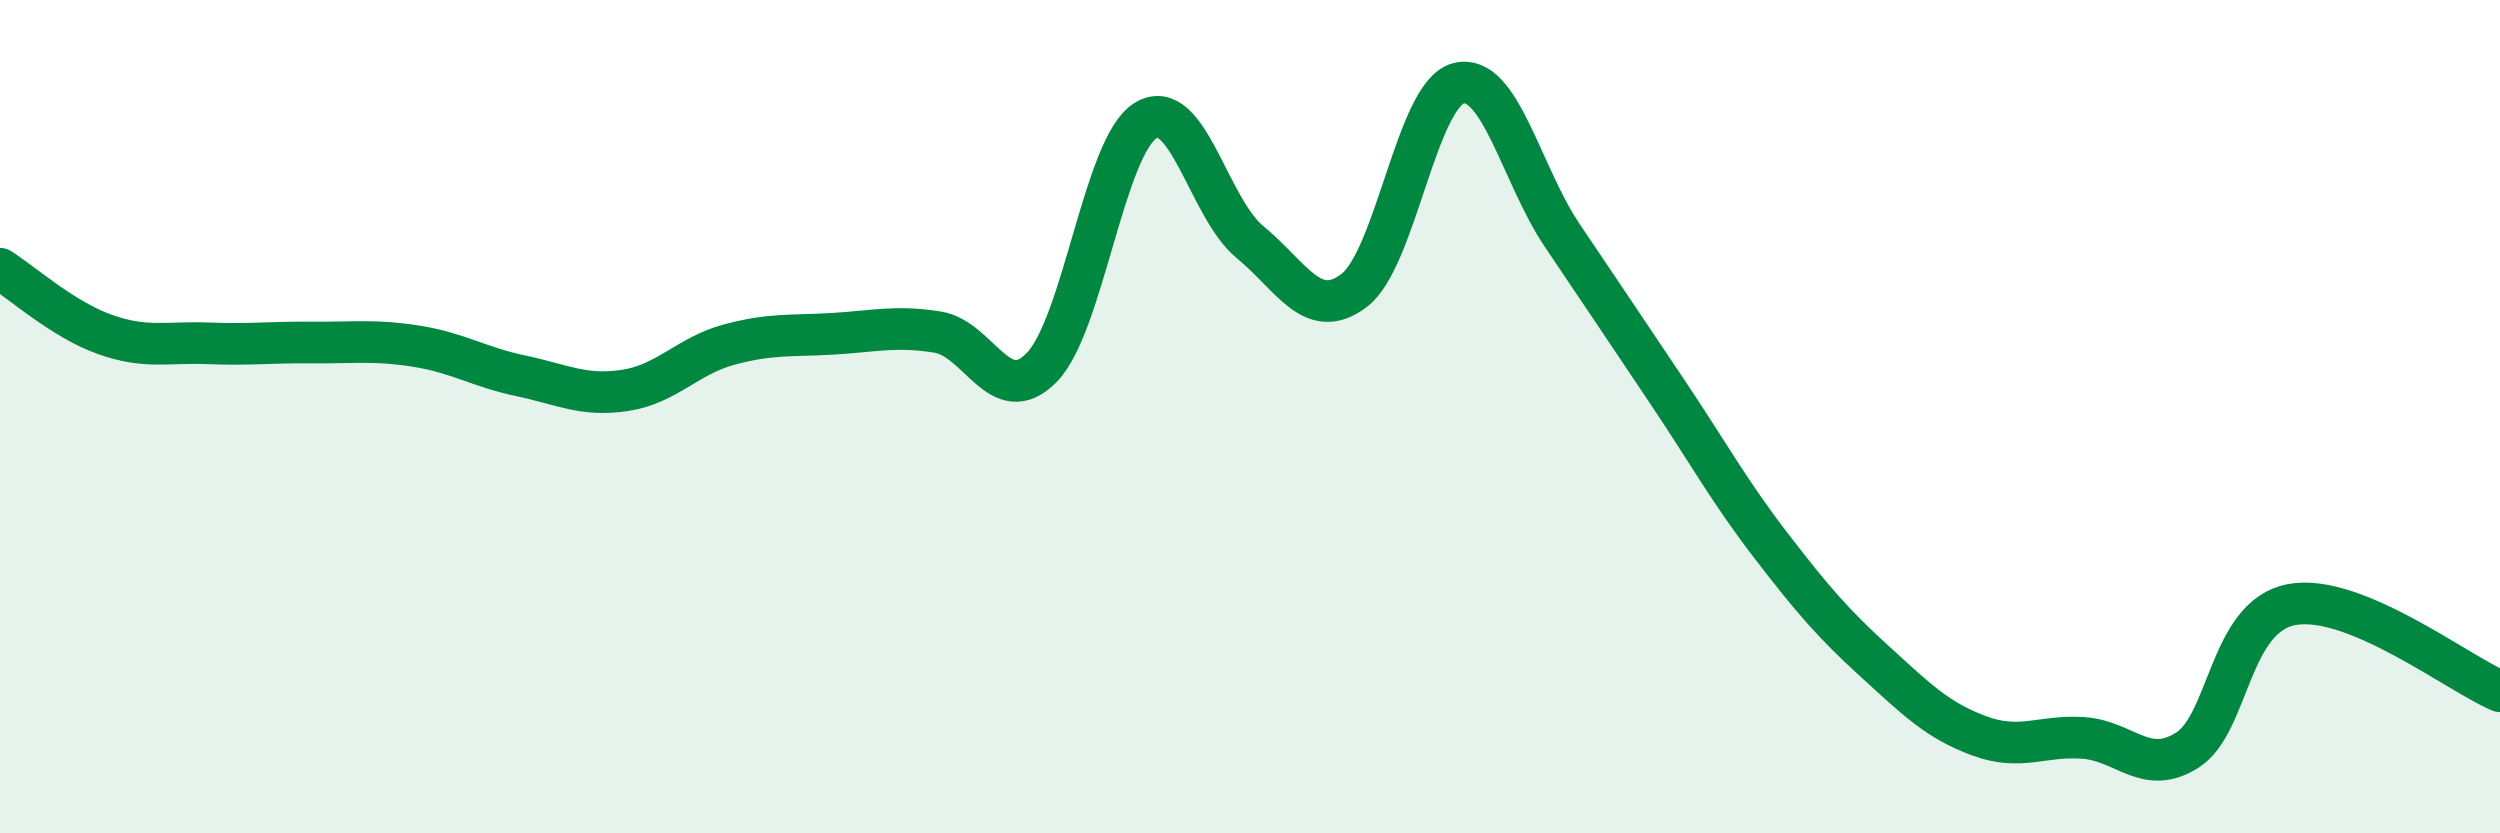 
    <svg width="60" height="20" viewBox="0 0 60 20" xmlns="http://www.w3.org/2000/svg">
      <path
        d="M 0,6.45 C 0.5,6.76 1.5,7.66 2.5,8.02 C 3.5,8.38 4,8.2 5,8.24 C 6,8.28 6.5,8.21 7.5,8.22 C 8.5,8.23 9,8.15 10,8.31 C 11,8.47 11.5,8.81 12.5,9.02 C 13.5,9.23 14,9.52 15,9.37 C 16,9.22 16.5,8.54 17.5,8.27 C 18.5,8 19,8.07 20,8.01 C 21,7.95 21.5,7.81 22.5,7.97 C 23.5,8.13 24,9.84 25,8.82 C 26,7.8 26.5,3.49 27.5,2.89 C 28.5,2.29 29,4.99 30,5.81 C 31,6.63 31.5,7.73 32.5,6.97 C 33.5,6.21 34,2.26 35,2 C 36,1.74 36.5,4.18 37.5,5.66 C 38.5,7.14 39,7.89 40,9.38 C 41,10.87 41.5,11.79 42.5,13.09 C 43.5,14.39 44,14.97 45,15.88 C 46,16.79 46.5,17.29 47.5,17.66 C 48.5,18.03 49,17.64 50,17.71 C 51,17.78 51.5,18.64 52.5,18 C 53.5,17.36 53.5,14.79 55,14.51 C 56.5,14.23 59,16.17 60,16.59L60 20L0 20Z"
        fill="#008740"
        opacity="0.1"
        stroke-linecap="round"
        stroke-linejoin="round"
      />
      <path
        d="M 0,6.45 C 0.5,6.76 1.5,7.66 2.5,8.02 C 3.5,8.38 4,8.2 5,8.24 C 6,8.28 6.5,8.21 7.5,8.22 C 8.5,8.23 9,8.15 10,8.31 C 11,8.47 11.5,8.81 12.5,9.02 C 13.5,9.23 14,9.52 15,9.37 C 16,9.22 16.5,8.54 17.5,8.27 C 18.5,8 19,8.07 20,8.01 C 21,7.95 21.5,7.81 22.5,7.97 C 23.5,8.13 24,9.84 25,8.82 C 26,7.8 26.5,3.49 27.5,2.89 C 28.5,2.29 29,4.99 30,5.81 C 31,6.63 31.5,7.73 32.5,6.97 C 33.5,6.21 34,2.26 35,2 C 36,1.74 36.5,4.18 37.5,5.66 C 38.5,7.14 39,7.89 40,9.38 C 41,10.87 41.5,11.79 42.5,13.09 C 43.5,14.39 44,14.97 45,15.88 C 46,16.79 46.5,17.29 47.5,17.66 C 48.5,18.03 49,17.64 50,17.71 C 51,17.78 51.5,18.64 52.5,18 C 53.5,17.36 53.5,14.79 55,14.51 C 56.5,14.23 59,16.17 60,16.59"
        stroke="#008740"
        stroke-width="1"
        fill="none"
        stroke-linecap="round"
        stroke-linejoin="round"
      />
    </svg>
  